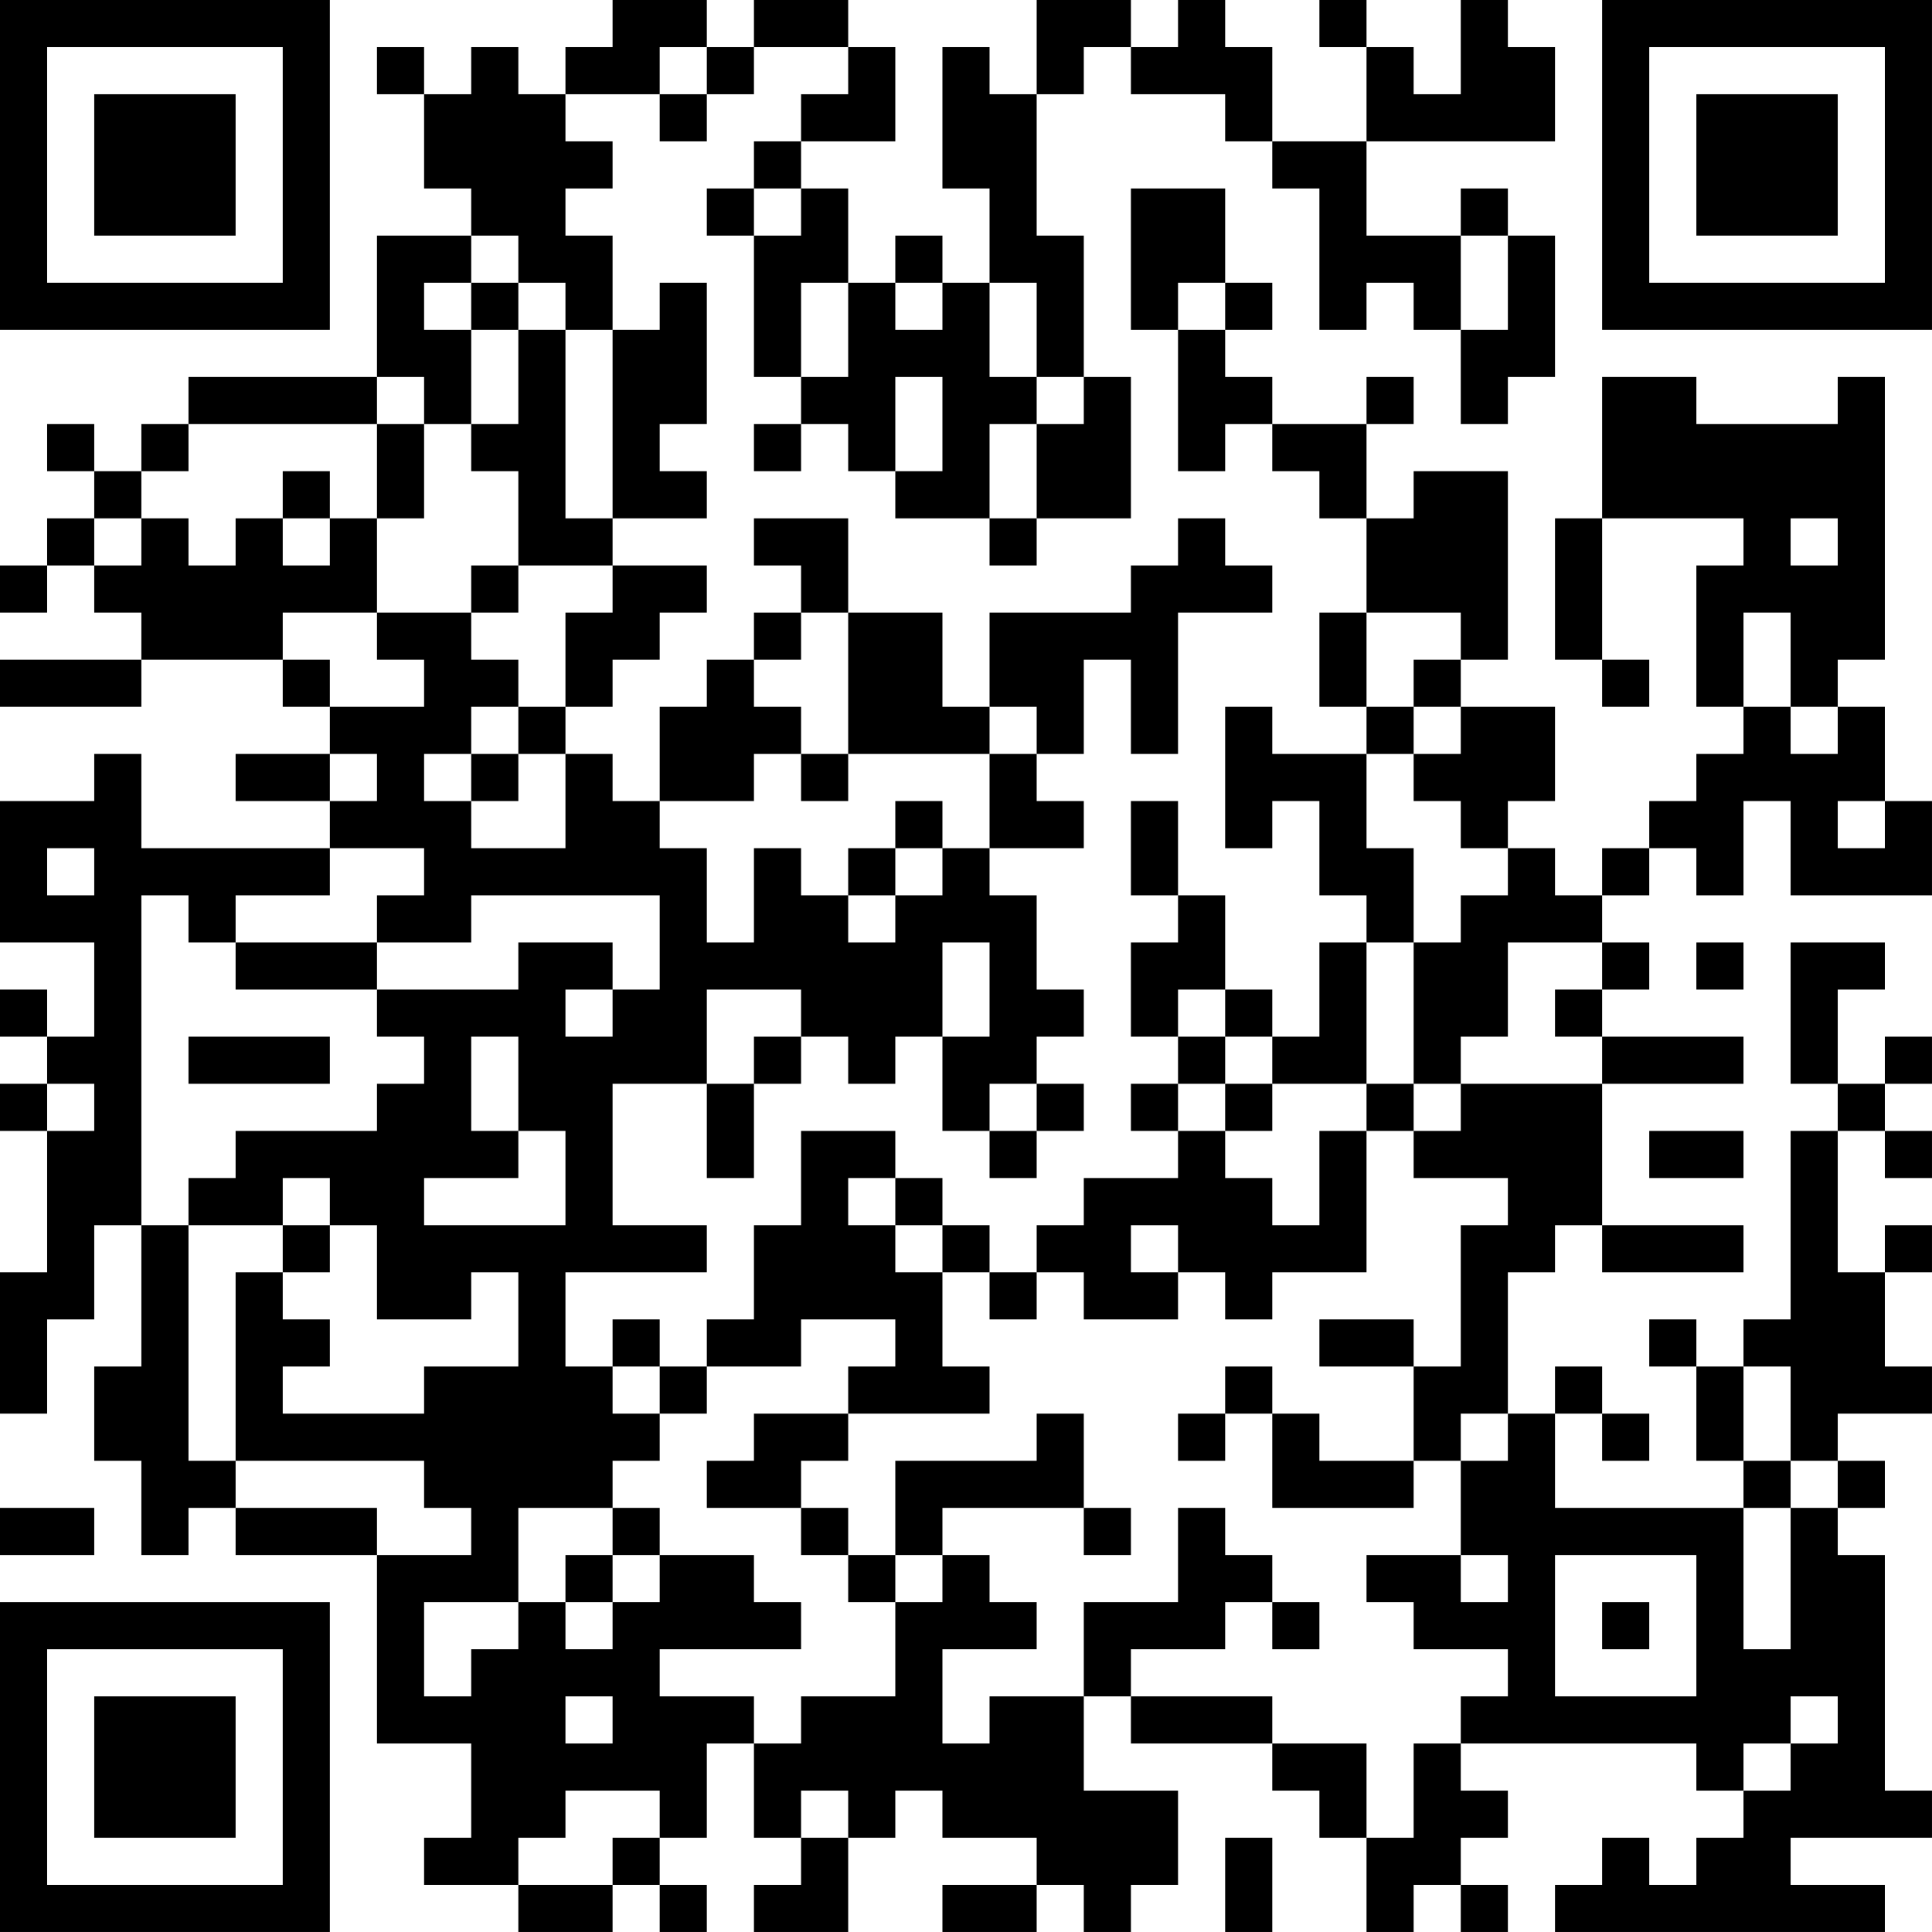 <?xml version="1.0" encoding="UTF-8"?>
<svg xmlns="http://www.w3.org/2000/svg" version="1.1" width="100" height="100" viewBox="0 0 100 100"><rect x="0" y="0" width="100" height="100" fill="#ffffff"/><g transform="scale(2.439)"><g transform="translate(0,0)"><path fill-rule="evenodd" d="M13 0L13 1L12 1L12 2L11 2L11 1L10 1L10 2L9 2L9 1L8 1L8 2L9 2L9 4L10 4L10 5L8 5L8 8L4 8L4 9L3 9L3 10L2 10L2 9L1 9L1 10L2 10L2 11L1 11L1 12L0 12L0 13L1 13L1 12L2 12L2 13L3 13L3 14L0 14L0 15L3 15L3 14L6 14L6 15L7 15L7 16L5 16L5 17L7 17L7 18L3 18L3 16L2 16L2 17L0 17L0 20L2 20L2 22L1 22L1 21L0 21L0 22L1 22L1 23L0 23L0 24L1 24L1 27L0 27L0 30L1 30L1 28L2 28L2 26L3 26L3 29L2 29L2 31L3 31L3 33L4 33L4 32L5 32L5 33L8 33L8 37L10 37L10 39L9 39L9 40L11 40L11 41L13 41L13 40L14 40L14 41L15 41L15 40L14 40L14 39L15 39L15 37L16 37L16 39L17 39L17 40L16 40L16 41L18 41L18 39L19 39L19 38L20 38L20 39L22 39L22 40L20 40L20 41L22 41L22 40L23 40L23 41L24 41L24 40L25 40L25 38L23 38L23 36L24 36L24 37L27 37L27 38L28 38L28 39L29 39L29 41L30 41L30 40L31 40L31 41L32 41L32 40L31 40L31 39L32 39L32 38L31 38L31 37L36 37L36 38L37 38L37 39L36 39L36 40L35 40L35 39L34 39L34 40L33 40L33 41L40 41L40 40L38 40L38 39L41 39L41 38L40 38L40 33L39 33L39 32L40 32L40 31L39 31L39 30L41 30L41 29L40 29L40 27L41 27L41 26L40 26L40 27L39 27L39 24L40 24L40 25L41 25L41 24L40 24L40 23L41 23L41 22L40 22L40 23L39 23L39 21L40 21L40 20L38 20L38 23L39 23L39 24L38 24L38 28L37 28L37 29L36 29L36 28L35 28L35 29L36 29L36 31L37 31L37 32L33 32L33 30L34 30L34 31L35 31L35 30L34 30L34 29L33 29L33 30L32 30L32 27L33 27L33 26L34 26L34 27L37 27L37 26L34 26L34 23L37 23L37 22L34 22L34 21L35 21L35 20L34 20L34 19L35 19L35 18L36 18L36 19L37 19L37 17L38 17L38 19L41 19L41 17L40 17L40 15L39 15L39 14L40 14L40 8L39 8L39 9L36 9L36 8L34 8L34 11L33 11L33 14L34 14L34 15L35 15L35 14L34 14L34 11L37 11L37 12L36 12L36 15L37 15L37 16L36 16L36 17L35 17L35 18L34 18L34 19L33 19L33 18L32 18L32 17L33 17L33 15L31 15L31 14L32 14L32 10L30 10L30 11L29 11L29 9L30 9L30 8L29 8L29 9L27 9L27 8L26 8L26 7L27 7L27 6L26 6L26 4L24 4L24 7L25 7L25 10L26 10L26 9L27 9L27 10L28 10L28 11L29 11L29 13L28 13L28 15L29 15L29 16L27 16L27 15L26 15L26 18L27 18L27 17L28 17L28 19L29 19L29 20L28 20L28 22L27 22L27 21L26 21L26 19L25 19L25 17L24 17L24 19L25 19L25 20L24 20L24 22L25 22L25 23L24 23L24 24L25 24L25 25L23 25L23 26L22 26L22 27L21 27L21 26L20 26L20 25L19 25L19 24L17 24L17 26L16 26L16 28L15 28L15 29L14 29L14 28L13 28L13 29L12 29L12 27L15 27L15 26L13 26L13 23L15 23L15 25L16 25L16 23L17 23L17 22L18 22L18 23L19 23L19 22L20 22L20 24L21 24L21 25L22 25L22 24L23 24L23 23L22 23L22 22L23 22L23 21L22 21L22 19L21 19L21 18L23 18L23 17L22 17L22 16L23 16L23 14L24 14L24 16L25 16L25 13L27 13L27 12L26 12L26 11L25 11L25 12L24 12L24 13L21 13L21 15L20 15L20 13L18 13L18 11L16 11L16 12L17 12L17 13L16 13L16 14L15 14L15 15L14 15L14 17L13 17L13 16L12 16L12 15L13 15L13 14L14 14L14 13L15 13L15 12L13 12L13 11L15 11L15 10L14 10L14 9L15 9L15 6L14 6L14 7L13 7L13 5L12 5L12 4L13 4L13 3L12 3L12 2L14 2L14 3L15 3L15 2L16 2L16 1L18 1L18 2L17 2L17 3L16 3L16 4L15 4L15 5L16 5L16 8L17 8L17 9L16 9L16 10L17 10L17 9L18 9L18 10L19 10L19 11L21 11L21 12L22 12L22 11L24 11L24 8L23 8L23 5L22 5L22 2L23 2L23 1L24 1L24 2L26 2L26 3L27 3L27 4L28 4L28 7L29 7L29 6L30 6L30 7L31 7L31 9L32 9L32 8L33 8L33 5L32 5L32 4L31 4L31 5L29 5L29 3L33 3L33 1L32 1L32 0L31 0L31 2L30 2L30 1L29 1L29 0L28 0L28 1L29 1L29 3L27 3L27 1L26 1L26 0L25 0L25 1L24 1L24 0L22 0L22 2L21 2L21 1L20 1L20 4L21 4L21 6L20 6L20 5L19 5L19 6L18 6L18 4L17 4L17 3L19 3L19 1L18 1L18 0L16 0L16 1L15 1L15 0ZM14 1L14 2L15 2L15 1ZM16 4L16 5L17 5L17 4ZM10 5L10 6L9 6L9 7L10 7L10 9L9 9L9 8L8 8L8 9L4 9L4 10L3 10L3 11L2 11L2 12L3 12L3 11L4 11L4 12L5 12L5 11L6 11L6 12L7 12L7 11L8 11L8 13L6 13L6 14L7 14L7 15L9 15L9 14L8 14L8 13L10 13L10 14L11 14L11 15L10 15L10 16L9 16L9 17L10 17L10 18L12 18L12 16L11 16L11 15L12 15L12 13L13 13L13 12L11 12L11 10L10 10L10 9L11 9L11 7L12 7L12 11L13 11L13 7L12 7L12 6L11 6L11 5ZM31 5L31 7L32 7L32 5ZM10 6L10 7L11 7L11 6ZM17 6L17 8L18 8L18 6ZM19 6L19 7L20 7L20 6ZM21 6L21 8L22 8L22 9L21 9L21 11L22 11L22 9L23 9L23 8L22 8L22 6ZM25 6L25 7L26 7L26 6ZM19 8L19 10L20 10L20 8ZM8 9L8 11L9 11L9 9ZM6 10L6 11L7 11L7 10ZM38 11L38 12L39 12L39 11ZM10 12L10 13L11 13L11 12ZM17 13L17 14L16 14L16 15L17 15L17 16L16 16L16 17L14 17L14 18L15 18L15 20L16 20L16 18L17 18L17 19L18 19L18 20L19 20L19 19L20 19L20 18L21 18L21 16L22 16L22 15L21 15L21 16L18 16L18 13ZM29 13L29 15L30 15L30 16L29 16L29 18L30 18L30 20L29 20L29 23L27 23L27 22L26 22L26 21L25 21L25 22L26 22L26 23L25 23L25 24L26 24L26 25L27 25L27 26L28 26L28 24L29 24L29 27L27 27L27 28L26 28L26 27L25 27L25 26L24 26L24 27L25 27L25 28L23 28L23 27L22 27L22 28L21 28L21 27L20 27L20 26L19 26L19 25L18 25L18 26L19 26L19 27L20 27L20 29L21 29L21 30L18 30L18 29L19 29L19 28L17 28L17 29L15 29L15 30L14 30L14 29L13 29L13 30L14 30L14 31L13 31L13 32L11 32L11 34L9 34L9 36L10 36L10 35L11 35L11 34L12 34L12 35L13 35L13 34L14 34L14 33L16 33L16 34L17 34L17 35L14 35L14 36L16 36L16 37L17 37L17 36L19 36L19 34L20 34L20 33L21 33L21 34L22 34L22 35L20 35L20 37L21 37L21 36L23 36L23 34L25 34L25 32L26 32L26 33L27 33L27 34L26 34L26 35L24 35L24 36L27 36L27 37L29 37L29 39L30 39L30 37L31 37L31 36L32 36L32 35L30 35L30 34L29 34L29 33L31 33L31 34L32 34L32 33L31 33L31 31L32 31L32 30L31 30L31 31L30 31L30 29L31 29L31 26L32 26L32 25L30 25L30 24L31 24L31 23L34 23L34 22L33 22L33 21L34 21L34 20L32 20L32 22L31 22L31 23L30 23L30 20L31 20L31 19L32 19L32 18L31 18L31 17L30 17L30 16L31 16L31 15L30 15L30 14L31 14L31 13ZM37 13L37 15L38 15L38 16L39 16L39 15L38 15L38 13ZM7 16L7 17L8 17L8 16ZM10 16L10 17L11 17L11 16ZM17 16L17 17L18 17L18 16ZM19 17L19 18L18 18L18 19L19 19L19 18L20 18L20 17ZM39 17L39 18L40 18L40 17ZM1 18L1 19L2 19L2 18ZM7 18L7 19L5 19L5 20L4 20L4 19L3 19L3 26L4 26L4 31L5 31L5 32L8 32L8 33L10 33L10 32L9 32L9 31L5 31L5 27L6 27L6 28L7 28L7 29L6 29L6 30L9 30L9 29L11 29L11 27L10 27L10 28L8 28L8 26L7 26L7 25L6 25L6 26L4 26L4 25L5 25L5 24L8 24L8 23L9 23L9 22L8 22L8 21L11 21L11 20L13 20L13 21L12 21L12 22L13 22L13 21L14 21L14 19L10 19L10 20L8 20L8 19L9 19L9 18ZM5 20L5 21L8 21L8 20ZM20 20L20 22L21 22L21 20ZM36 20L36 21L37 21L37 20ZM15 21L15 23L16 23L16 22L17 22L17 21ZM4 22L4 23L7 23L7 22ZM10 22L10 24L11 24L11 25L9 25L9 26L12 26L12 24L11 24L11 22ZM1 23L1 24L2 24L2 23ZM21 23L21 24L22 24L22 23ZM26 23L26 24L27 24L27 23ZM29 23L29 24L30 24L30 23ZM35 24L35 25L37 25L37 24ZM6 26L6 27L7 27L7 26ZM28 28L28 29L30 29L30 28ZM26 29L26 30L25 30L25 31L26 31L26 30L27 30L27 32L30 32L30 31L28 31L28 30L27 30L27 29ZM37 29L37 31L38 31L38 32L37 32L37 35L38 35L38 32L39 32L39 31L38 31L38 29ZM16 30L16 31L15 31L15 32L17 32L17 33L18 33L18 34L19 34L19 33L20 33L20 32L23 32L23 33L24 33L24 32L23 32L23 30L22 30L22 31L19 31L19 33L18 33L18 32L17 32L17 31L18 31L18 30ZM0 32L0 33L2 33L2 32ZM13 32L13 33L12 33L12 34L13 34L13 33L14 33L14 32ZM33 33L33 36L36 36L36 33ZM27 34L27 35L28 35L28 34ZM34 34L34 35L35 35L35 34ZM12 36L12 37L13 37L13 36ZM38 36L38 37L37 37L37 38L38 38L38 37L39 37L39 36ZM12 38L12 39L11 39L11 40L13 40L13 39L14 39L14 38ZM17 38L17 39L18 39L18 38ZM26 39L26 41L27 41L27 39ZM0 0L0 7L7 7L7 0ZM1 1L1 6L6 6L6 1ZM2 2L2 5L5 5L5 2ZM34 0L34 7L41 7L41 0ZM35 1L35 6L40 6L40 1ZM36 2L36 5L39 5L39 2ZM0 34L0 41L7 41L7 34ZM1 35L1 40L6 40L6 35ZM2 36L2 39L5 39L5 36Z" fill="#000000"/></g></g></svg>
